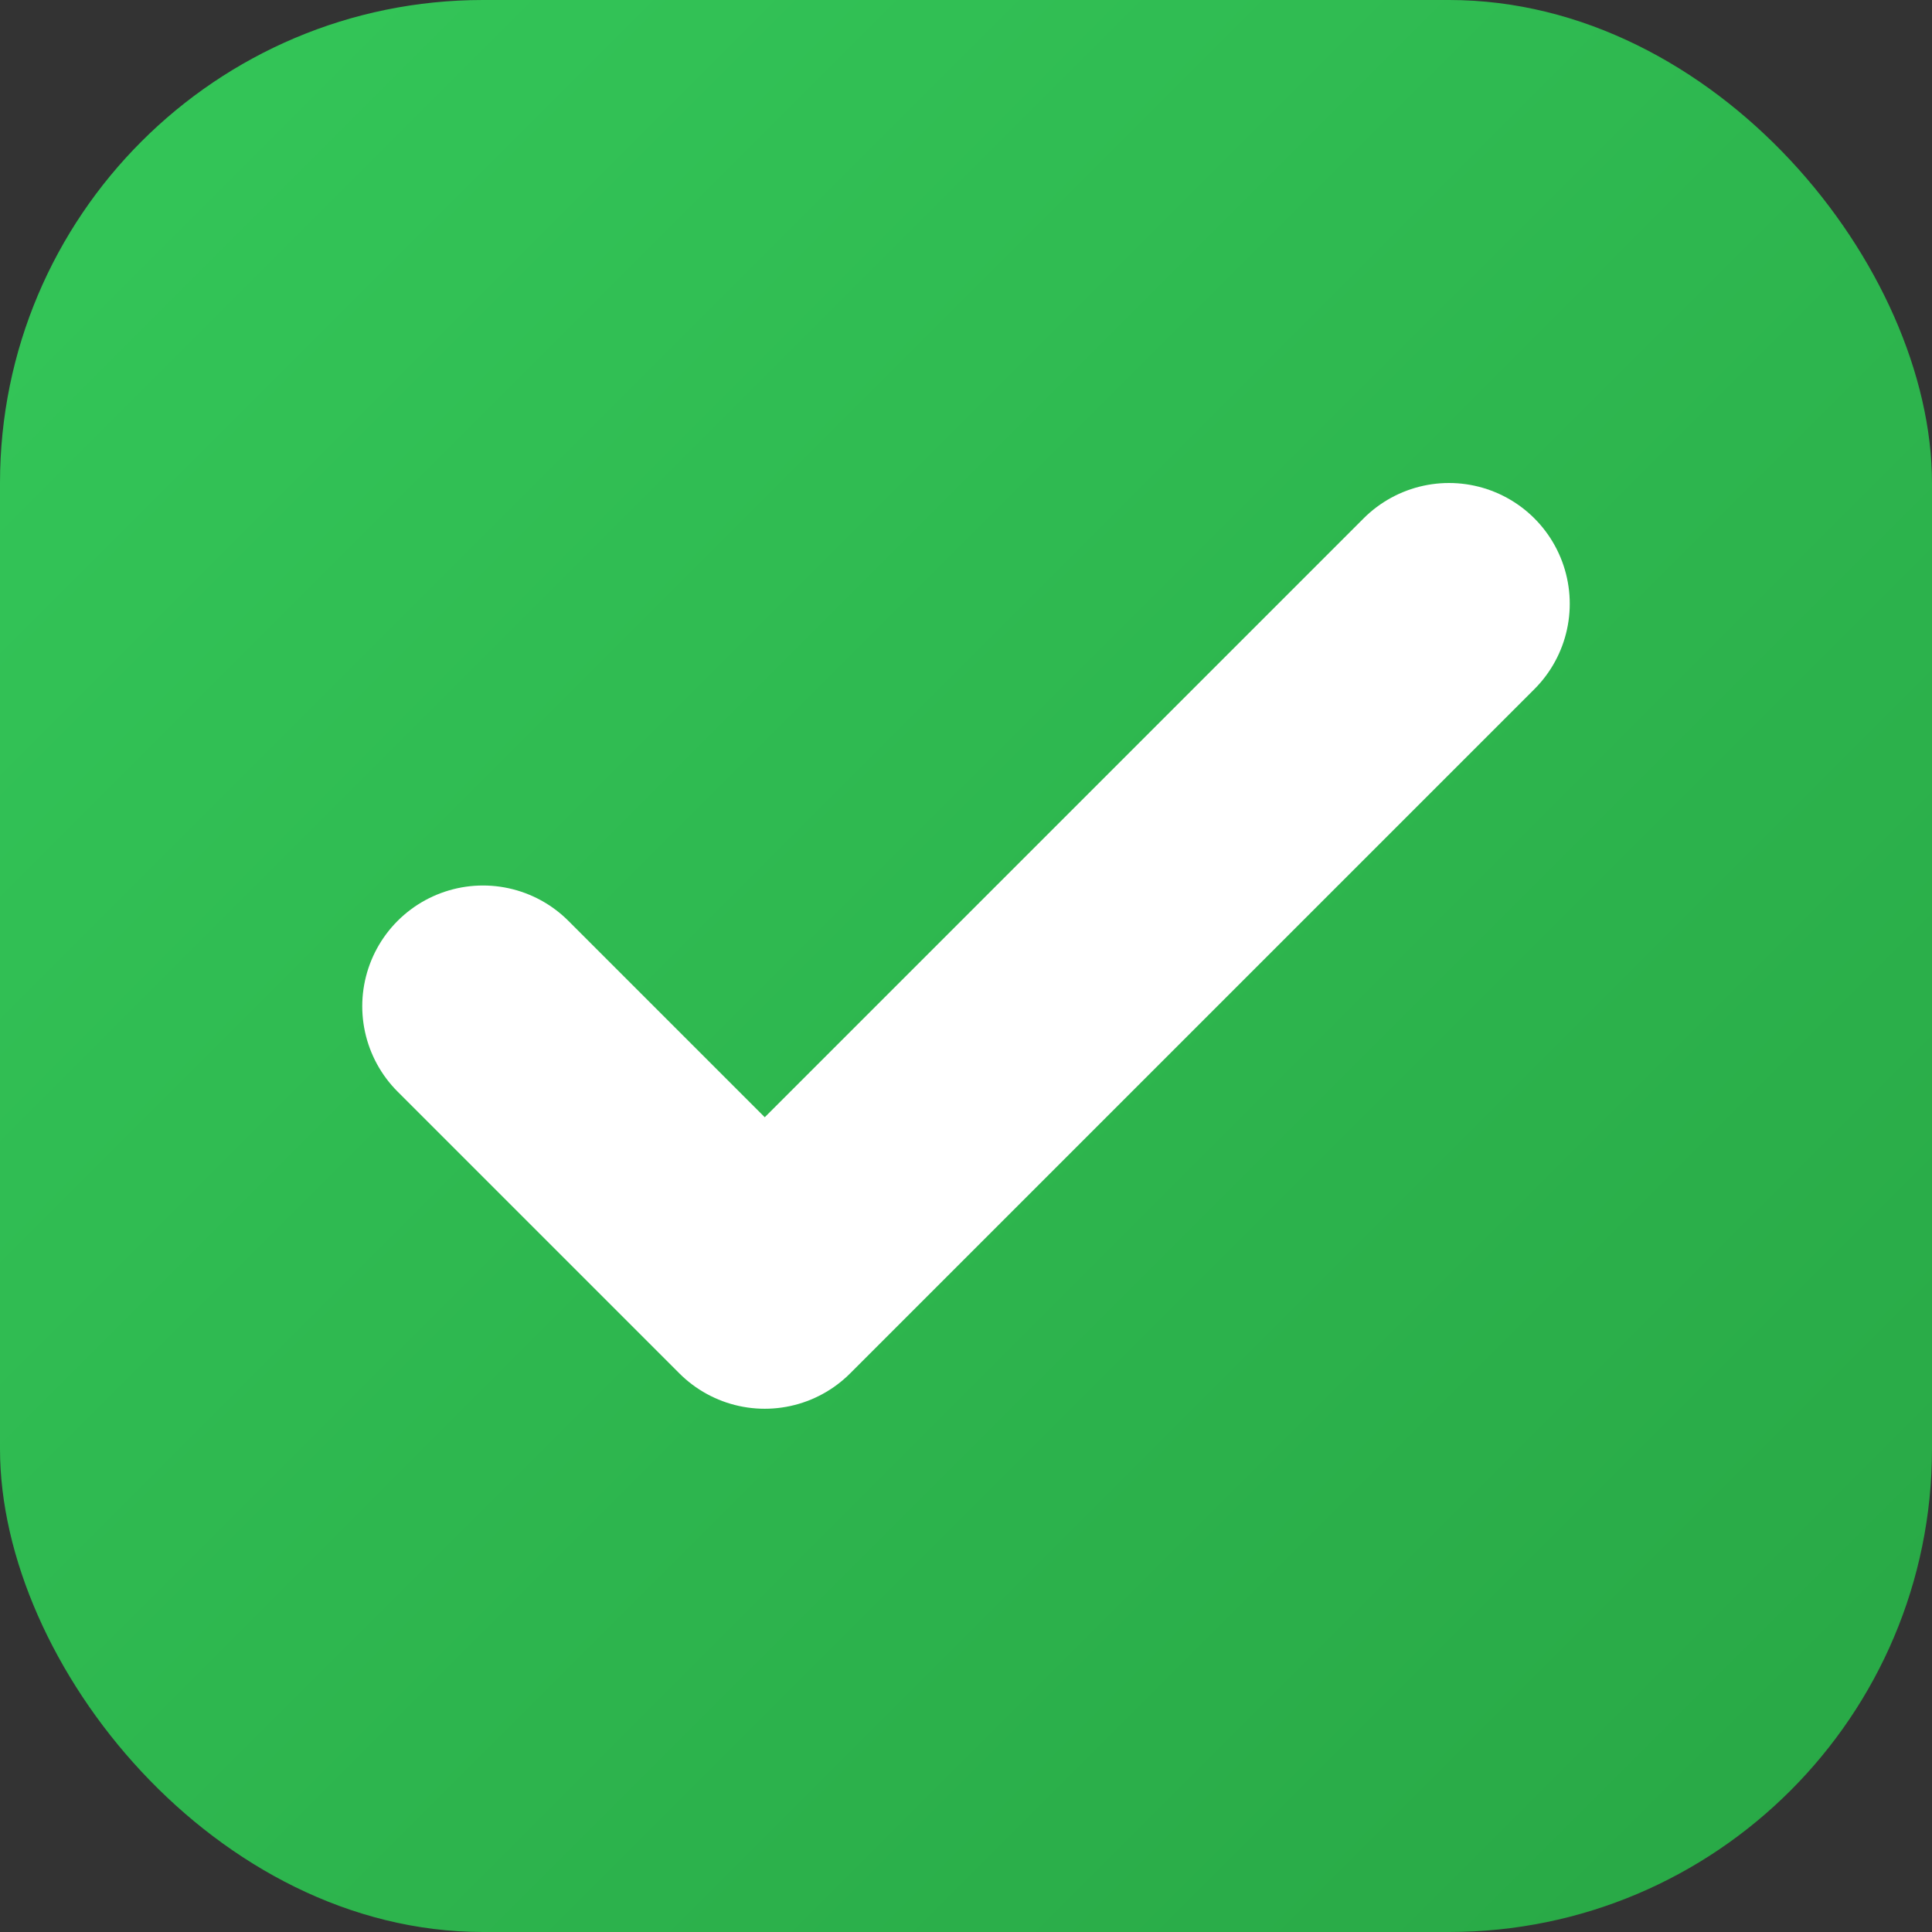 <svg width="24" height="24" viewBox="0 0 24 24" xmlns="http://www.w3.org/2000/svg">
  <rect x="0" y="0" width="24" height="24" fill="#333333" stroke="none"/>
  <!-- Gradient for the 3D effect -->
  <defs>
    <linearGradient id="greenGradient" x1="0%" y1="0%" x2="100%" y2="100%">
      <stop offset="0%" style="stop-color:#34C759;stop-opacity:1" />
      <stop offset="100%" style="stop-color:#28A745;stop-opacity:1" />
    </linearGradient>
  </defs>
  
  <!-- Rounded square background with gradient -->
  <rect x="0" y="0" width="24" height="24" rx="6" fill="url(#greenGradient)" />
  
  <!-- White checkmark -->
  <path d="M6 12.5L9.5 16L18 7.5" fill="none" stroke="#FFFFFF" stroke-width="3" stroke-linecap="round" stroke-linejoin="round"/>
</svg>